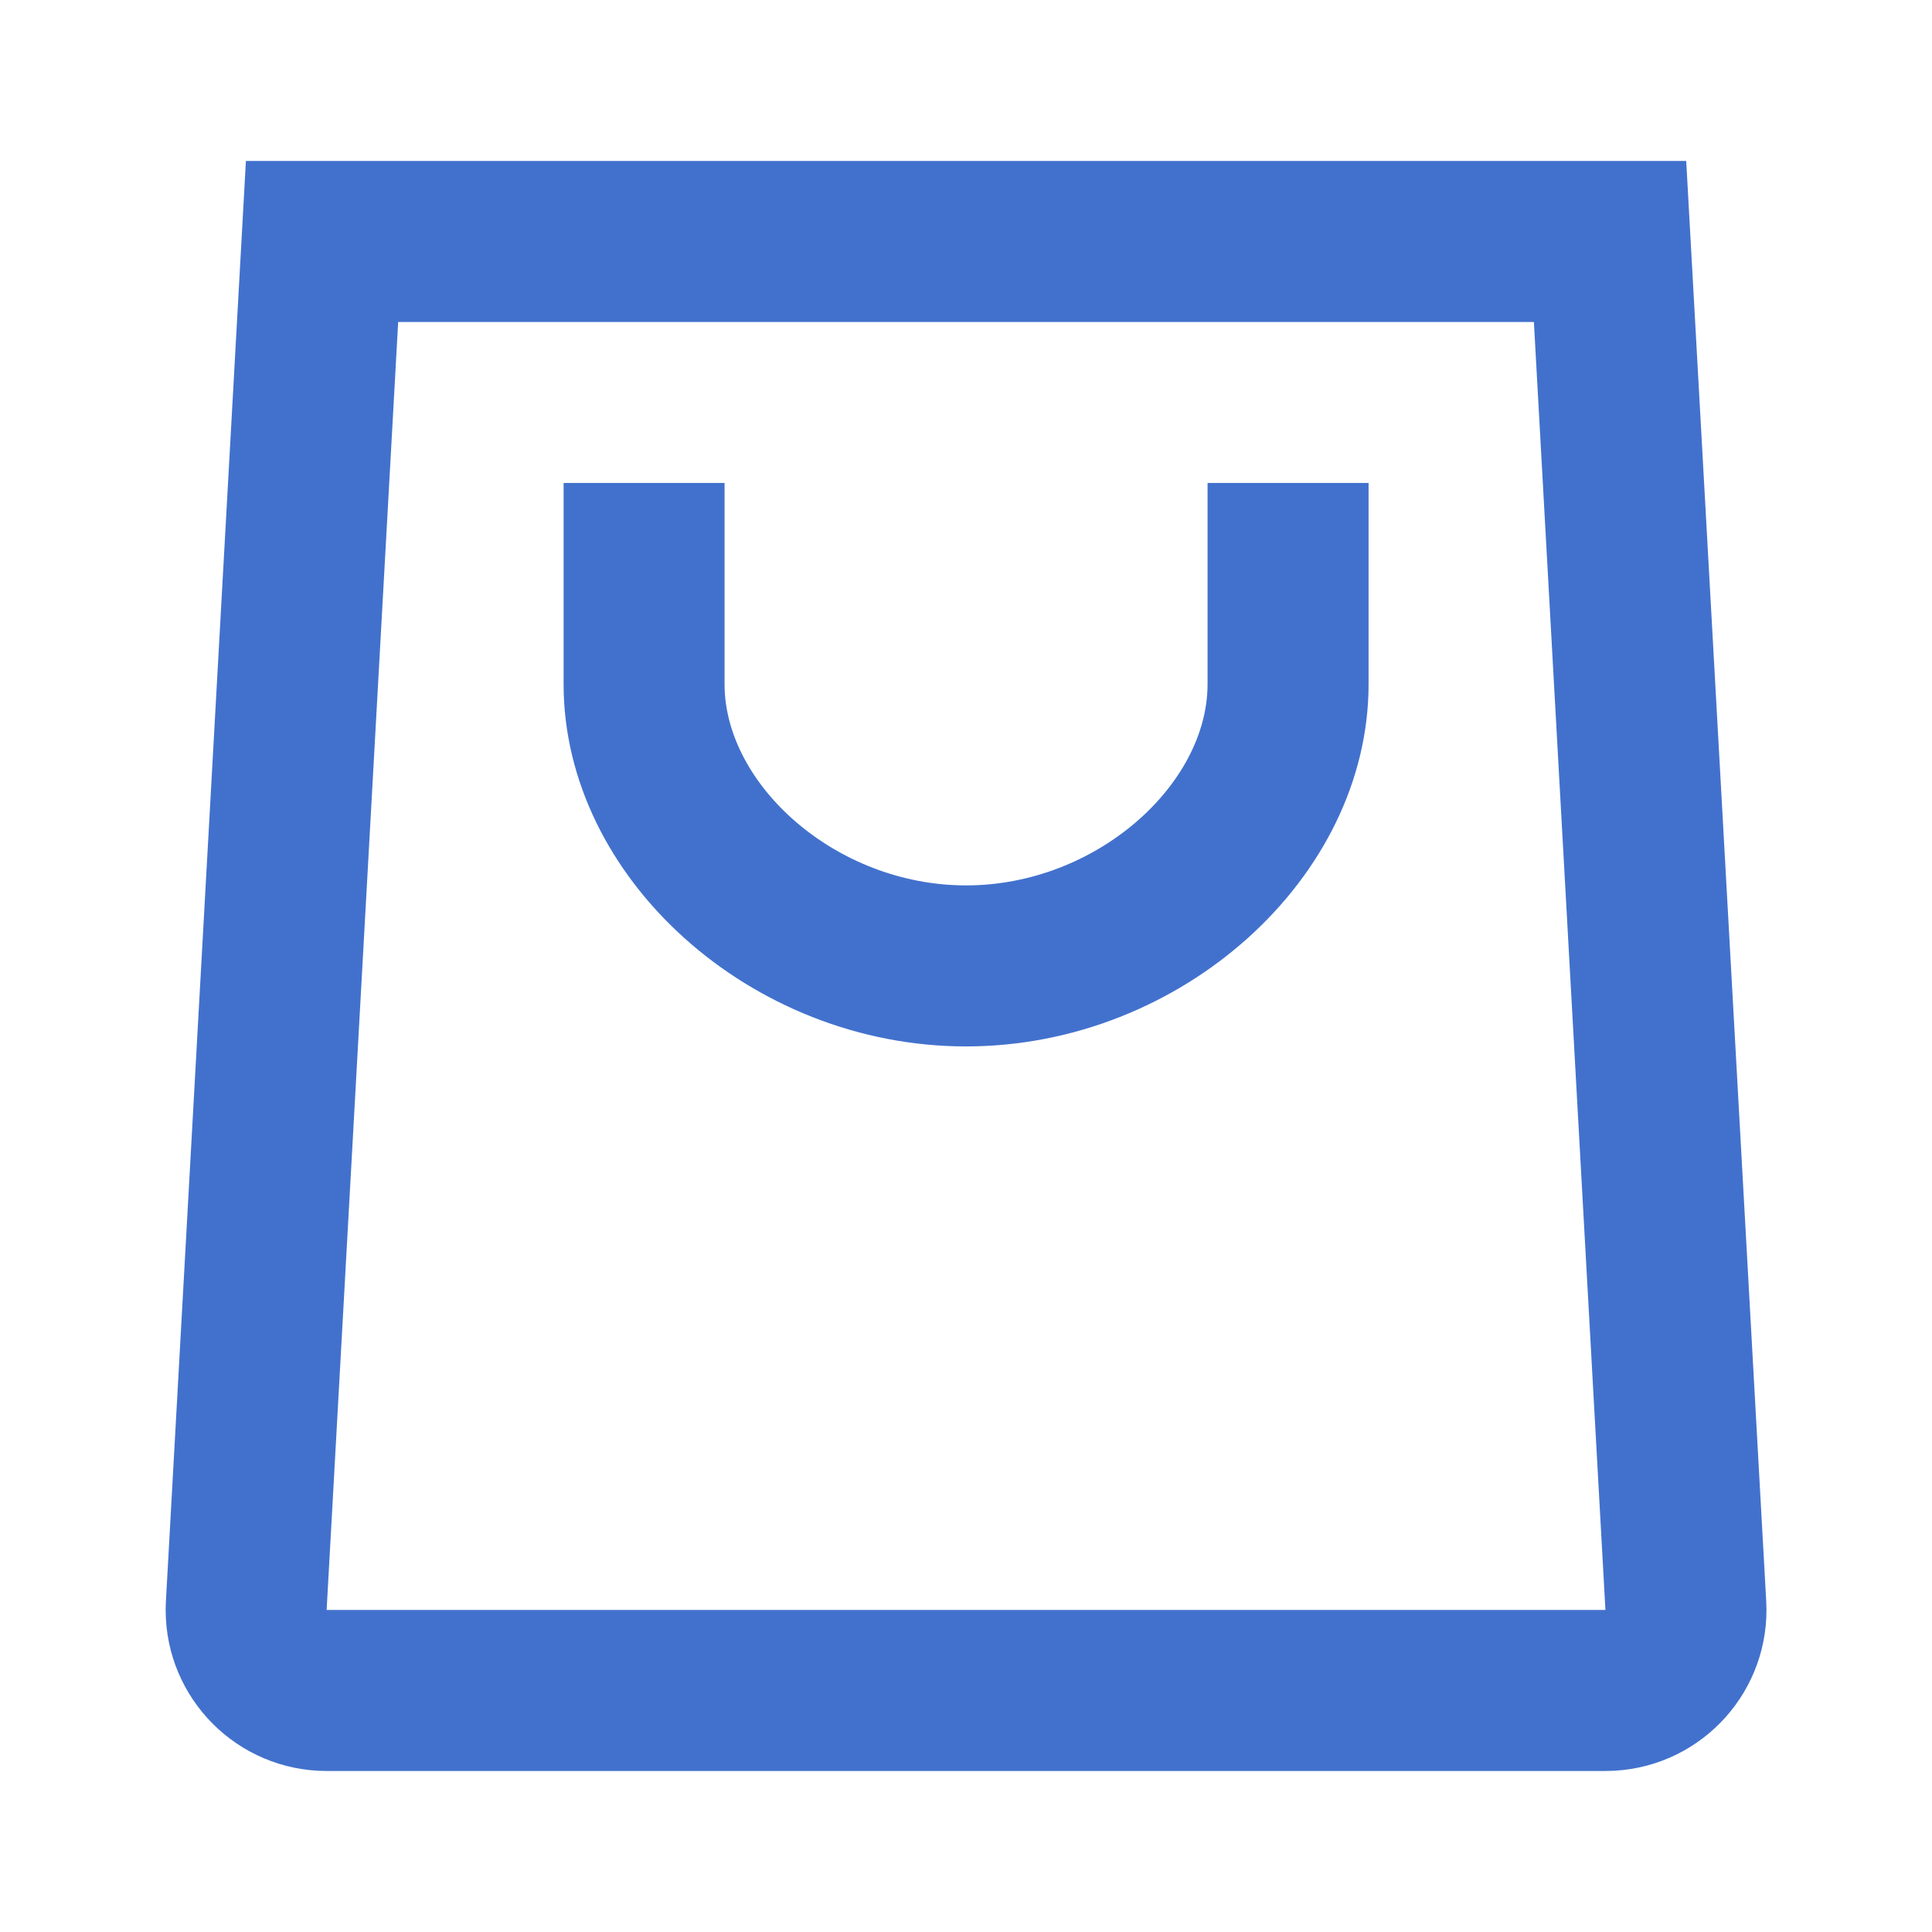<svg width="32" height="32" viewBox="0 0 32 32" fill="none" xmlns="http://www.w3.org/2000/svg">
<path fill-rule="evenodd" clip-rule="evenodd" d="M27.929 2.666L29.254 26.518C29.336 27.989 28.21 29.247 26.74 29.329C26.666 29.332 26.666 29.332 26.592 29.333H26.592H26.592H5.411C3.938 29.333 2.744 28.139 2.744 26.666C2.744 26.629 2.745 26.61 2.745 26.592C2.746 26.573 2.747 26.555 2.748 26.518L4.073 2.666H27.929ZM6.595 5.333L5.41 26.666H26.591L25.406 5.333H6.595ZM12.001 7.999H9.335V11.332C9.335 14.533 12.432 17.332 16.001 17.332C19.57 17.332 22.668 14.533 22.668 11.332V7.999H20.001V11.332C20.001 12.997 18.155 14.665 16.001 14.665C13.848 14.665 12.001 12.997 12.001 11.332V7.999Z" fill="#4271CD"/>
</svg>
